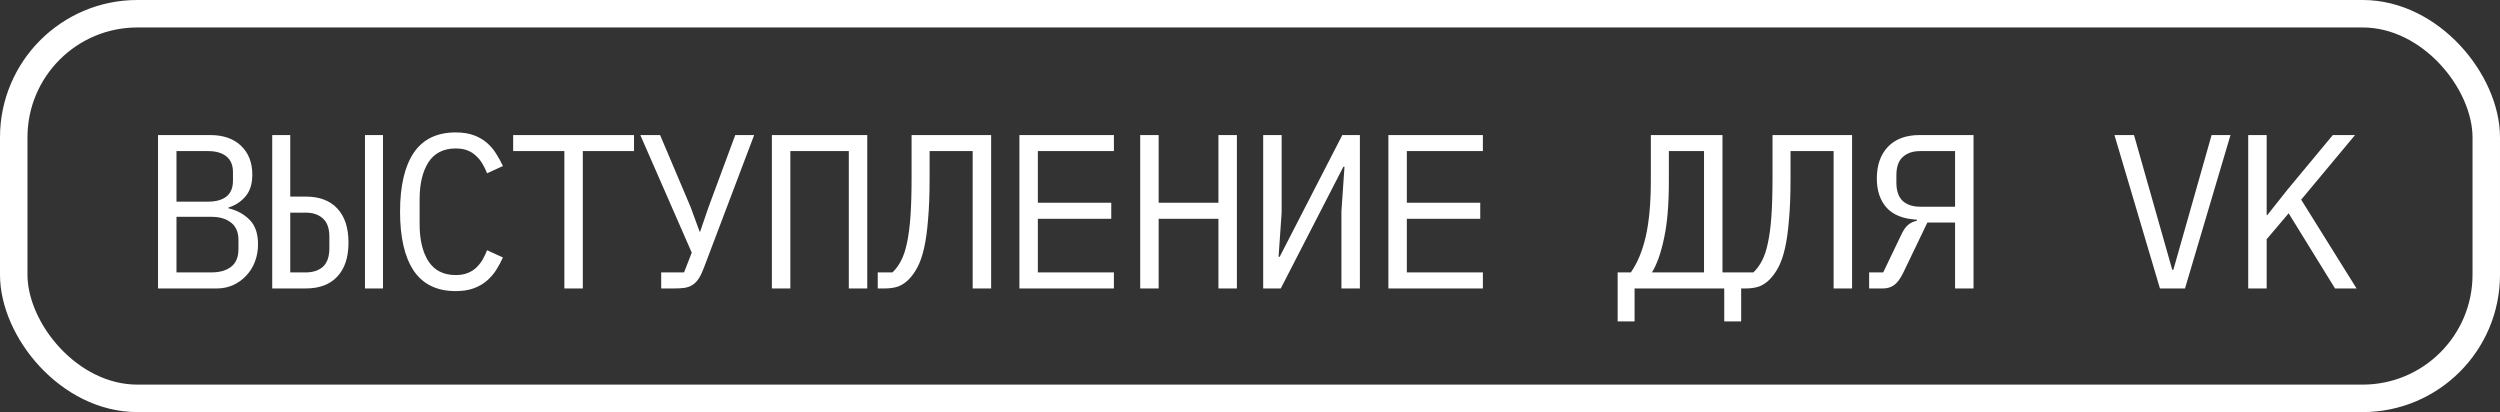 <?xml version="1.0" encoding="UTF-8"?> <svg xmlns="http://www.w3.org/2000/svg" width="182" height="30" viewBox="0 0 182 30" fill="none"><rect x="0" y="0" width="182" height="30" fill="#333333" stroke="none"/> <path d="M11.504 9.832H15.296C16.256 9.832 17.008 10.093 17.552 10.616C18.096 11.139 18.368 11.837 18.368 12.712C18.368 13.384 18.203 13.912 17.872 14.296C17.552 14.68 17.136 14.952 16.624 15.112V15.16C17.254 15.309 17.771 15.592 18.176 16.008C18.582 16.413 18.784 17.005 18.784 17.784C18.784 18.232 18.71 18.653 18.56 19.048C18.411 19.443 18.198 19.784 17.92 20.072C17.654 20.36 17.334 20.589 16.96 20.76C16.598 20.92 16.203 21 15.776 21H11.504L11.504 9.832ZM15.376 19.832C15.995 19.832 16.48 19.693 16.832 19.416C17.184 19.139 17.36 18.712 17.36 18.136V17.48C17.36 16.915 17.184 16.493 16.832 16.216C16.48 15.928 15.995 15.784 15.376 15.784H12.848L12.848 19.832H15.376ZM15.152 14.68C15.718 14.68 16.16 14.557 16.48 14.312C16.8 14.056 16.96 13.672 16.96 13.16V12.536C16.96 12.024 16.8 11.64 16.48 11.384C16.16 11.128 15.718 11 15.152 11H12.848V14.68H15.152ZM19.818 9.832H21.13V14.312H22.25C23.253 14.312 24.021 14.6 24.554 15.176C25.098 15.752 25.37 16.579 25.37 17.656C25.37 18.733 25.098 19.56 24.554 20.136C24.021 20.712 23.253 21 22.25 21L19.818 21L19.818 9.832ZM22.25 19.832C22.783 19.832 23.205 19.693 23.514 19.416C23.823 19.128 23.978 18.68 23.978 18.072V17.24C23.978 16.632 23.823 16.189 23.514 15.912C23.205 15.624 22.783 15.48 22.25 15.48H21.13L21.13 19.832H22.25ZM26.57 9.832H27.882L27.882 21H26.57L26.57 9.832ZM33.172 21.192C31.806 21.192 30.788 20.696 30.116 19.704C29.454 18.712 29.124 17.283 29.124 15.416C29.124 13.549 29.454 12.12 30.116 11.128C30.788 10.136 31.806 9.64 33.172 9.64C33.684 9.64 34.126 9.709 34.5 9.848C34.873 9.987 35.193 10.173 35.46 10.408C35.726 10.643 35.95 10.909 36.132 11.208C36.313 11.496 36.473 11.789 36.612 12.088L35.46 12.616C35.364 12.371 35.252 12.141 35.124 11.928C34.996 11.704 34.841 11.512 34.66 11.352C34.489 11.181 34.281 11.048 34.036 10.952C33.801 10.856 33.513 10.808 33.172 10.808C32.286 10.808 31.625 11.144 31.188 11.816C30.761 12.488 30.548 13.384 30.548 14.504V16.328C30.548 17.448 30.761 18.344 31.188 19.016C31.625 19.688 32.286 20.024 33.172 20.024C33.513 20.024 33.801 19.976 34.036 19.88C34.281 19.784 34.489 19.656 34.66 19.496C34.841 19.325 34.996 19.133 35.124 18.92C35.252 18.696 35.364 18.461 35.46 18.216L36.612 18.744C36.473 19.053 36.313 19.352 36.132 19.64C35.95 19.928 35.726 20.189 35.46 20.424C35.193 20.659 34.873 20.845 34.5 20.984C34.126 21.123 33.684 21.192 33.172 21.192ZM42.429 11V21H41.086V11L37.358 11V9.832L46.157 9.832V11H42.429ZM48.135 19.832H49.799L50.359 18.392L46.615 9.832H48.055L50.279 15.08L50.935 16.872H50.967L51.575 15.096L53.527 9.832H54.903L51.255 19.464C51.138 19.784 51.015 20.045 50.887 20.248C50.759 20.451 50.61 20.611 50.439 20.728C50.279 20.835 50.087 20.909 49.863 20.952C49.65 20.984 49.394 21 49.095 21H48.135V19.832ZM56.193 9.832L63.137 9.832V21H61.793V11L57.537 11V21H56.193V9.832ZM70.811 11L67.675 11V13.016C67.675 14.168 67.637 15.155 67.563 15.976C67.499 16.797 67.403 17.491 67.275 18.056C67.147 18.621 66.987 19.085 66.795 19.448C66.603 19.811 66.384 20.115 66.139 20.36C65.915 20.584 65.664 20.749 65.387 20.856C65.109 20.952 64.779 21 64.395 21H63.899V19.832H64.971C65.216 19.597 65.424 19.315 65.595 18.984C65.776 18.643 65.92 18.211 66.027 17.688C66.144 17.155 66.229 16.504 66.283 15.736C66.336 14.968 66.363 14.029 66.363 12.92V9.832L72.155 9.832V21H70.811V11ZM74.213 21V9.832H81.093V11H75.556V14.76H80.9V15.928H75.556V19.832H81.093V21H74.213ZM88.702 15.928H84.35V21H83.006V9.832H84.35V14.76H88.702V9.832H90.046V21H88.702V15.928ZM91.96 9.832H93.304V15.464L93.08 18.696H93.16L97.72 9.832H99V21H97.656V15.368L97.88 12.136H97.8L93.24 21H91.96V9.832ZM101.074 21V9.832L107.954 9.832V11L102.418 11V14.76L107.762 14.76V15.928L102.418 15.928V19.832H107.954V21H101.074ZM117.765 19.832H118.725C119.205 19.149 119.568 18.275 119.813 17.208C120.059 16.131 120.181 14.765 120.181 13.112V9.832H125.397V19.832H126.757V23.4H125.525V21H118.997V23.4H117.765V19.832ZM124.053 11H121.493V13.208C121.493 14.904 121.376 16.285 121.141 17.352C120.917 18.419 120.624 19.245 120.261 19.832H124.053V11ZM133.487 11H130.351V13.016C130.351 14.168 130.314 15.155 130.239 15.976C130.175 16.797 130.079 17.491 129.951 18.056C129.823 18.621 129.663 19.085 129.471 19.448C129.279 19.811 129.06 20.115 128.815 20.36C128.591 20.584 128.34 20.749 128.063 20.856C127.786 20.952 127.455 21 127.071 21H126.575V19.832H127.647C127.892 19.597 128.1 19.315 128.271 18.984C128.452 18.643 128.596 18.211 128.703 17.688C128.82 17.155 128.906 16.504 128.959 15.736C129.012 14.968 129.039 14.029 129.039 12.92V9.832L134.831 9.832V21H133.487V11ZM136.073 19.832H137.097L138.409 17.096C138.569 16.755 138.734 16.515 138.905 16.376C139.075 16.227 139.289 16.125 139.545 16.072V15.992C138.563 15.939 137.833 15.651 137.353 15.128C136.873 14.595 136.633 13.885 136.633 13C136.633 12.029 136.899 11.261 137.433 10.696C137.977 10.12 138.75 9.832 139.753 9.832H143.673V21H142.329V16.2H140.313L138.553 19.864C138.339 20.301 138.115 20.6 137.881 20.76C137.657 20.92 137.39 21 137.081 21H136.073V19.832ZM142.329 11H139.785C139.251 11 138.83 11.144 138.521 11.432C138.211 11.709 138.057 12.152 138.057 12.76V13.288C138.057 13.896 138.211 14.344 138.521 14.632C138.83 14.909 139.251 15.048 139.785 15.048H142.329V11ZM157.244 21L153.932 9.832H155.356L156.94 15.416L158.14 19.64H158.22L159.42 15.416L161.004 9.832H162.38L159.068 21H157.244ZM166.614 15.528L165.014 17.416V21H163.67V9.832H165.014V15.656H165.062L166.534 13.8L169.83 9.832H171.446L167.526 14.536L171.558 21H169.99L166.614 15.528Z" fill="white"></path> <rect x="1" y="1" width="180" height="28" rx="9" stroke="white" stroke-width="2"></rect> </svg> 